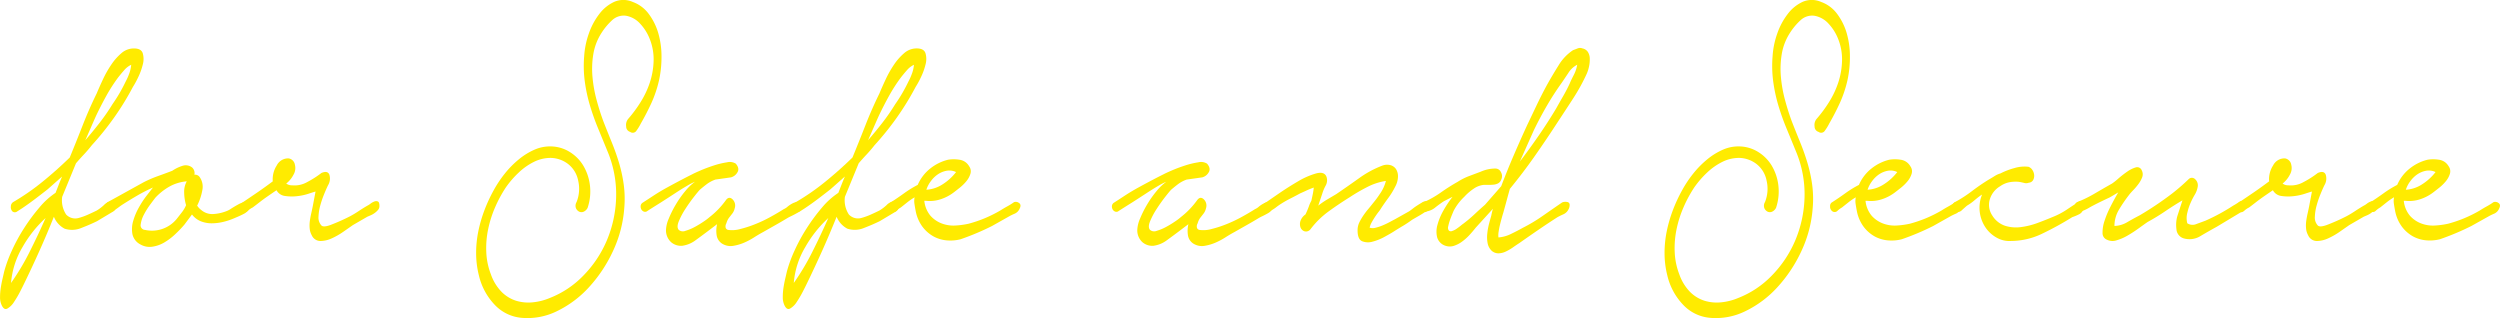 <svg xmlns="http://www.w3.org/2000/svg" width="409.671" height="52.13" viewBox="0 0 409.671 52.13">
  <g id="グループ_1153" data-name="グループ 1153" transform="translate(-80.295 16.256)">
    <path id="パス_3711" data-name="パス 3711" d="M82.445,25.852a37.723,37.723,0,0,0,4.81-3.329q2.319-1.881,4.469-3.98,1.075-2.606,2.122-5.283t2.291-5.211Q96.59,6.963,97.184,5.7a17.343,17.343,0,0,1,1.358-2.388,9.171,9.171,0,0,1,1.669-1.881,3.082,3.082,0,0,1,2.037-.76q1.188,0,1.443.8a3.393,3.393,0,0,1,0,1.845,10.476,10.476,0,0,1-.764,2.1,13.736,13.736,0,0,1-.849,1.556,44.961,44.961,0,0,1-3.112,5.066,46.6,46.6,0,0,1-3.621,4.487q-.624.8-1.3,1.519t-1.3,1.448l-2.263,5.5a4.252,4.252,0,0,0,.651,2.895,2.051,2.051,0,0,0,2.008.579,10.849,10.849,0,0,0,1.528-.542q.734-.326,1.471-.688a7.027,7.027,0,0,0,1.188-.9,1.953,1.953,0,0,1,1.245-.616q.508,0,.651.688a.818.818,0,0,1-.368.977l-2.659,1.592q-1.188.58-2.6,1.122a3.921,3.921,0,0,1-2.716.108,3.814,3.814,0,0,1-1.754-1.954q-1.133,2.823-2.348,5.536t-2.518,5.392q-.17.361-.651,1.3a16.931,16.931,0,0,1-1.019,1.737,3.158,3.158,0,0,1-1.1,1.085q-.565.289-.962-.651a3.023,3.023,0,0,1-.226-1.23,10.053,10.053,0,0,1,.113-1.483q.114-.76.283-1.484t.283-1.23a21.726,21.726,0,0,1,1.245-3.4,28.639,28.639,0,0,1,2.008-3.691,30.551,30.551,0,0,1,2.49-3.365A12.347,12.347,0,0,1,89.4,24.332q.282-.723.538-1.376t.537-1.3l-2.376,2.1q-1.019.8-2.065,1.592t-2.122,1.519l-.792.507a.612.612,0,0,1-.792,0,1.006,1.006,0,0,1-.255-.8A.857.857,0,0,1,82.445,25.852ZM82.106,39.1a39.772,39.772,0,0,0,3.027-5.066q1.385-2.752,2.631-5.573A19.583,19.583,0,0,0,84,33.2,13.6,13.6,0,0,0,82.106,39.1ZM98.74,9.786a25.743,25.743,0,0,0,2.15-3.691,9.336,9.336,0,0,0,.565-1.267,5.48,5.48,0,0,0,.34-1.483,3.542,3.542,0,0,0-1.16.9q-.538.615-.99,1.194a26.859,26.859,0,0,0-1.952,3.04q-.878,1.593-1.669,3.257-.454,1.014-.877,1.99t-.877,1.99q1.188-1.374,2.319-2.823A32.826,32.826,0,0,0,98.74,9.786Z" transform="translate(0 -8.989)" fill="#ffeb00"/>
    <path id="パス_3712" data-name="パス 3712" d="M123.376,44.3a19.751,19.751,0,0,1,2.348-1.013q1.217-.434,2.348-.868a6.24,6.24,0,0,1,1.641-.8,1.682,1.682,0,0,1,1.64.29,1.242,1.242,0,0,1,.34,1.158.921.921,0,0,1,.792.29,2.727,2.727,0,0,1,.509,2.243,9.024,9.024,0,0,1-.848,2.533,2.931,2.931,0,0,0,.679.724,2.778,2.778,0,0,0,1.98.651,7.063,7.063,0,0,0,2.037-.434,3.375,3.375,0,0,0,.849-.434c.376-.241.764-.471,1.159-.688a4.108,4.108,0,0,1,1.1-.434.525.525,0,0,1,.679.325.986.986,0,0,1-.057.977,2.141,2.141,0,0,1-.764.652q-.481.254-.99.47l-.679.29a10.679,10.679,0,0,1-1.782.579,8.12,8.12,0,0,1-1.839.217,4.855,4.855,0,0,1-1.754-.326A3.4,3.4,0,0,1,131.3,49.58l-1.245,1.665a19.752,19.752,0,0,1-1.528,1.592,9.784,9.784,0,0,1-1.782,1.339,5.367,5.367,0,0,1-1.952.687,2.986,2.986,0,0,1-1.924-.362,2.486,2.486,0,0,1-1.33-1.7,4.671,4.671,0,0,1,.141-2.207,10.343,10.343,0,0,1,.962-2.244,15.5,15.5,0,0,1,1.188-1.809l1.075-1.375a26.627,26.627,0,0,0-2.546,1.3q-1.245.724-2.49,1.52-.226.146-.565.4c-.226.17-.453.326-.679.471a3.145,3.145,0,0,1-.651.325.488.488,0,0,1-.537-.108.811.811,0,0,1-.339-.8.925.925,0,0,1,.4-.724ZM125.3,46.83q-.226.29-.82,1.086a12.229,12.229,0,0,0-1.046,1.664,4.677,4.677,0,0,0-.538,1.629.749.749,0,0,0,.707.9,5.238,5.238,0,0,0,5.2-1.809l.849-1.085a5.316,5.316,0,0,0,.679-1.158,7.689,7.689,0,0,1-.311-2.026,3.549,3.549,0,0,1,.424-1.882,7.02,7.02,0,0,0-2.857.868A9.723,9.723,0,0,0,125.3,46.83Z" transform="translate(-19.544 -30.691)" fill="#ffeb00"/>
    <path id="パス_3713" data-name="パス 3713" d="M164.872,46.264q1.188-.8,2.348-1.592t2.518-1.809a4.179,4.179,0,0,1,.651-2.605,2.088,2.088,0,0,1,1.952-1.158,1.245,1.245,0,0,1,1.018,1.013,2.157,2.157,0,0,1-.226,1.664,4.426,4.426,0,0,1-1.188,1.448,1.582,1.582,0,0,0,.962.289,4.186,4.186,0,0,0,2.489-.543,15.453,15.453,0,0,0,2.32-1.483q1.018-.434,1.3.289a2.121,2.121,0,0,1-.226,1.737q-.283.58-.651,1.484a15.988,15.988,0,0,0-.623,1.845,7.933,7.933,0,0,0-.283,1.809,1.883,1.883,0,0,0,.424,1.375q.283.435,1.5,0a31.669,31.669,0,0,0,3.253-1.447q.679-.361,1.386-.832t1.443-.9a2.8,2.8,0,0,0,.509-.326,2.47,2.47,0,0,1,.651-.361.759.759,0,0,1,.565,0q.255.108.255.759a.956.956,0,0,1-.255.652,3.126,3.126,0,0,1-.565.506,3.583,3.583,0,0,1-.651.362l-.509.217-2.376,1.375-1.556,1.086a11.8,11.8,0,0,1-1.9,1.085,4.522,4.522,0,0,1-1.867.434,1.559,1.559,0,0,1-1.414-.941,2.769,2.769,0,0,1-.34-1.121,5.35,5.35,0,0,1,.029-1.23q.085-.614.226-1.231t.255-1.194l.453-2.388q-.283.073-1.16.362a9.074,9.074,0,0,1-1.9.4,7.452,7.452,0,0,1-1.952-.036,1.833,1.833,0,0,1-1.386-.941q-.962.652-1.584,1.086t-1.272.941q-.652.507-1.047.8a3.205,3.205,0,0,0-.792.543q-.454.4-.792.109a.99.99,0,0,1-.339-.8A.794.794,0,0,1,164.872,46.264Z" transform="translate(-44.745 -29.401)" fill="#ffeb00"/>
    <path id="パス_3714" data-name="パス 3714" d="M271.668,3.185a21.211,21.211,0,0,0,1.98-2.678,14.664,14.664,0,0,0,1.528-3.22A12.4,12.4,0,0,0,275.8-6.26a8.994,8.994,0,0,0-.623-3.582,7.828,7.828,0,0,0-1.584-2.533,4.063,4.063,0,0,0-2.32-1.3,2.777,2.777,0,0,0-2.263.724,10.343,10.343,0,0,0-1.754,2.1,9.12,9.12,0,0,0-1.33,3.437,14.708,14.708,0,0,0-.142,3.763,21.894,21.894,0,0,0,.679,3.8q.509,1.883,1.132,3.546.679,1.736,1.358,3.4t1.188,3.366A23.54,23.54,0,0,1,270.905,14a17.6,17.6,0,0,1,.085,3.872,20.06,20.06,0,0,1-1.867,7.056,23.088,23.088,0,0,1-3.932,5.9,17.243,17.243,0,0,1-5.234,3.908,10.891,10.891,0,0,1-5.828,1.085,6.851,6.851,0,0,1-4.3-2.062,10.375,10.375,0,0,1-2.66-4.885,15,15,0,0,1-.452-3.655,17.741,17.741,0,0,1,.368-3.618,22.545,22.545,0,0,1,1.018-3.474,24.789,24.789,0,0,1,1.5-3.22,18.742,18.742,0,0,1,1.839-2.75,15.477,15.477,0,0,1,2.292-2.316,10.891,10.891,0,0,1,2.6-1.592,6.335,6.335,0,0,1,2.829-.507,6,6,0,0,1,2.885.9,6.645,6.645,0,0,1,2.207,2.207,8.155,8.155,0,0,1,1.1,3.184,8.431,8.431,0,0,1-.368,3.763,1.341,1.341,0,0,1-.679.651.862.862,0,0,1-.736-.036,1.127,1.127,0,0,1-.509-.579,1.167,1.167,0,0,1,.113-.977,5.85,5.85,0,0,0,.255-3.546,4.525,4.525,0,0,0-1.725-2.75,4.829,4.829,0,0,0-2.773-.941,6.166,6.166,0,0,0-2.744.652,10.218,10.218,0,0,0-2.518,1.773,15.463,15.463,0,0,0-2.093,2.424,20.987,20.987,0,0,0-1.725,3.184,18.3,18.3,0,0,0-1.16,3.618,15.13,15.13,0,0,0-.311,3.8,11.348,11.348,0,0,0,.764,3.655,7.718,7.718,0,0,0,1.754,2.859,5.827,5.827,0,0,0,2.376,1.447,6.945,6.945,0,0,0,2.745.253,9.556,9.556,0,0,0,2.8-.723,15.43,15.43,0,0,0,5.432-3.618,18.589,18.589,0,0,0,3.847-5.718,19.448,19.448,0,0,0,1.556-7.092,18.2,18.2,0,0,0-1.443-7.671q-.736-1.808-1.5-3.654a39,39,0,0,1-1.33-3.727,25.944,25.944,0,0,1-.849-3.908,19.328,19.328,0,0,1-.113-4.2,13.6,13.6,0,0,1,.764-3.727,11.234,11.234,0,0,1,1.725-3.22,6.46,6.46,0,0,1,2.461-1.99,3.782,3.782,0,0,1,3.027.036,5.639,5.639,0,0,1,2.631,1.99,9.874,9.874,0,0,1,1.556,3.184,13.718,13.718,0,0,1,.509,3.8,17.959,17.959,0,0,1-.4,3.835A19.533,19.533,0,0,1,275.459.58q-.793,1.737-1.754,3.4A7.6,7.6,0,0,1,273,5.139a.713.713,0,0,1-1.046.217.914.914,0,0,1-.651-.9A1.553,1.553,0,0,1,271.668,3.185Z" transform="translate(-88.399)" fill="#ffeb00"/>
    <path id="パス_3715" data-name="パス 3715" d="M304.585,47.032q.679-.435,1.726-1.122t2.235-1.339q1.189-.651,2.292-1.23t1.839-.941q.395-.217,1.414-.652t2.15-.8a13.47,13.47,0,0,1,2.122-.507,1.868,1.868,0,0,1,1.443.217q.679.8.255,1.447a1.714,1.714,0,0,1-1.047.8l-2.546.361a5.294,5.294,0,0,0-1.33.688q-.539.4-1.217.977-.283.29-.99,1.194t-1.386,1.954a12.112,12.112,0,0,0-1.075,2.026q-.4.977,0,1.411a1.04,1.04,0,0,0,1.1.145,7.553,7.553,0,0,0,1.556-.651,16.492,16.492,0,0,0,1.471-.9,8.567,8.567,0,0,0,.906-.687,13.405,13.405,0,0,0,2.659-2.75q.508-.723,1.1-.181a1.417,1.417,0,0,1,.368,1.483,2.153,2.153,0,0,1-.4.868l-.538.688a2.705,2.705,0,0,0-.424.9.989.989,0,0,0-.113.76.557.557,0,0,0,.4.325,4.844,4.844,0,0,0,1.98-.145,18.286,18.286,0,0,0,2.461-.8,21.728,21.728,0,0,0,2.518-1.194q1.245-.686,2.151-1.266a2.165,2.165,0,0,0,.622-.4,4.567,4.567,0,0,1,.82-.543,1.8,1.8,0,0,1,.82-.217.587.587,0,0,1,.566.435.716.716,0,0,1-.028.8,2.091,2.091,0,0,1-.707.615c-.3.17-.6.326-.905.471a6.73,6.73,0,0,0-.679.362q-.963.579-1.924,1.121t-1.98,1.122q-.679.363-1.471.868a11.212,11.212,0,0,1-1.641.869,7.547,7.547,0,0,1-1.726.506,2.605,2.605,0,0,1-1.613-.217,1.989,1.989,0,0,1-1.131-1.411,4.735,4.735,0,0,1,.056-1.918l-1.527,1.158q-.963.724-2.008,1.484a4.714,4.714,0,0,1-2.178.9,2.48,2.48,0,0,1-1.811-.579,2.617,2.617,0,0,1-.849-2.027,5.184,5.184,0,0,1,.453-1.845,17.046,17.046,0,0,1,1.159-2.316,16.656,16.656,0,0,1,1.556-2.207,8.381,8.381,0,0,1,1.584-1.52,9.747,9.747,0,0,0-1.272.651q-.878.508-1.981,1.231T307.556,47q-1.217.76-2.235,1.412a.559.559,0,0,1-.566.108.8.8,0,0,1-.424-.362,1,1,0,0,1-.113-.579A.713.713,0,0,1,304.585,47.032Z" transform="translate(-118.94 -30.097)" fill="#ffeb00"/>
    <path id="パス_3716" data-name="パス 3716" d="M356.033,25.852a37.726,37.726,0,0,0,4.81-3.329q2.319-1.881,4.469-3.98,1.075-2.606,2.122-5.283t2.292-5.211q.451-1.086,1.046-2.352a17.345,17.345,0,0,1,1.358-2.388A9.171,9.171,0,0,1,373.8,1.427a3.083,3.083,0,0,1,2.037-.76q1.188,0,1.443.8a3.392,3.392,0,0,1,0,1.845,10.418,10.418,0,0,1-.764,2.1,13.737,13.737,0,0,1-.849,1.556,45.035,45.035,0,0,1-3.112,5.066,46.523,46.523,0,0,1-3.621,4.487q-.623.8-1.3,1.519t-1.3,1.448l-2.264,5.5a4.252,4.252,0,0,0,.651,2.895,2.051,2.051,0,0,0,2.008.579,10.851,10.851,0,0,0,1.528-.542q.734-.326,1.471-.688a7.045,7.045,0,0,0,1.188-.9,1.955,1.955,0,0,1,1.245-.616q.509,0,.651.688a.819.819,0,0,1-.368.977l-2.66,1.592q-1.188.58-2.6,1.122a3.921,3.921,0,0,1-2.716.108,3.818,3.818,0,0,1-1.754-1.954q-1.132,2.823-2.348,5.536t-2.518,5.392q-.169.361-.651,1.3a16.934,16.934,0,0,1-1.018,1.737,3.155,3.155,0,0,1-1.1,1.085q-.565.289-.962-.651a3.024,3.024,0,0,1-.226-1.23A10.111,10.111,0,0,1,354,39.928q.114-.76.283-1.484t.283-1.23a21.774,21.774,0,0,1,1.245-3.4,28.587,28.587,0,0,1,2.009-3.691,30.488,30.488,0,0,1,2.489-3.365,12.368,12.368,0,0,1,2.687-2.424l.538-1.376q.254-.651.537-1.3l-2.376,2.1q-1.018.8-2.065,1.592T357.5,26.865c-.226.145-.49.315-.792.507a.611.611,0,0,1-.792,0,1,1,0,0,1-.255-.8A.856.856,0,0,1,356.033,25.852ZM355.694,39.1a39.723,39.723,0,0,0,3.027-5.066q1.386-2.752,2.631-5.573a19.583,19.583,0,0,0-3.762,4.74A13.6,13.6,0,0,0,355.694,39.1Zm16.635-29.31a25.777,25.777,0,0,0,2.15-3.691,9.337,9.337,0,0,0,.566-1.267,5.48,5.48,0,0,0,.339-1.483,3.535,3.535,0,0,0-1.159.9q-.539.615-.991,1.194a26.86,26.86,0,0,0-1.952,3.04q-.878,1.593-1.669,3.257-.454,1.014-.878,1.99t-.877,1.99q1.188-1.374,2.32-2.823A33,33,0,0,0,372.328,9.786Z" transform="translate(-145.323 -8.989)" fill="#ffeb00"/>
    <path id="パス_3717" data-name="パス 3717" d="M391.357,46.433q1.019-.651,2.122-1.447a17.321,17.321,0,0,1,2.235-1.375,6.876,6.876,0,0,1,2.093-2.714,7.562,7.562,0,0,1,2.886-1.411,5.871,5.871,0,0,1,1.839,0,2.155,2.155,0,0,1,1.613,1.085,1.378,1.378,0,0,1,.2,1.231,3.547,3.547,0,0,1-.679,1.23,7.155,7.155,0,0,1-1.075,1.049q-.594.472-.877.687a7.254,7.254,0,0,1-2.235,1.195,5.694,5.694,0,0,1-2.461.253h-.226a4.5,4.5,0,0,0,1.018,2.46,4.7,4.7,0,0,0,1.868,1.267,5.385,5.385,0,0,0,2.234.325,13.375,13.375,0,0,0,2.122-.289,20.819,20.819,0,0,0,2.659-.9,21.587,21.587,0,0,0,2.546-1.267q.565-.361,1.16-.687a11.022,11.022,0,0,0,1.1-.688.874.874,0,0,1,.82.145q.425.29.085.941a1.563,1.563,0,0,1-.792.8c-.339.145-.642.29-.9.435l-2.829,1.592a41.434,41.434,0,0,1-5.149,2.171,6.7,6.7,0,0,1-2.292.181,5.482,5.482,0,0,1-2.15-.651,5.811,5.811,0,0,1-1.782-1.556,6.294,6.294,0,0,1-1.132-2.605c-.076-.386-.142-.771-.2-1.158a2.957,2.957,0,0,1,.028-1.085,10.363,10.363,0,0,0-1.216.832l-1.047.832a4.028,4.028,0,0,0-.735.543.634.634,0,0,1-.905.037.918.918,0,0,1-.311-.8A.676.676,0,0,1,391.357,46.433Zm5.771-2.026a5.447,5.447,0,0,0,2.631-.869,8.615,8.615,0,0,0,2.235-2.026,2.544,2.544,0,0,0-1.556-.217,3.8,3.8,0,0,0-1.414.579A4.67,4.67,0,0,0,397.864,43,4.778,4.778,0,0,0,397.128,44.407Z" transform="translate(-165.032 -29.57)" fill="#ffeb00"/>
    <path id="パス_3718" data-name="パス 3718" d="M469.315,47.032q.679-.435,1.726-1.122t2.235-1.339q1.188-.651,2.291-1.23t1.839-.941q.4-.217,1.414-.652t2.15-.8a13.464,13.464,0,0,1,2.121-.507,1.868,1.868,0,0,1,1.443.217q.679.8.255,1.447a1.713,1.713,0,0,1-1.046.8l-2.547.361a5.3,5.3,0,0,0-1.33.688q-.539.4-1.217.977-.283.29-.99,1.194t-1.386,1.954a12.148,12.148,0,0,0-1.075,2.026q-.4.977,0,1.411a1.041,1.041,0,0,0,1.1.145,7.564,7.564,0,0,0,1.556-.651,16.493,16.493,0,0,0,1.471-.9,8.6,8.6,0,0,0,.905-.687,13.4,13.4,0,0,0,2.659-2.75q.509-.723,1.1-.181a1.419,1.419,0,0,1,.368,1.483,2.153,2.153,0,0,1-.4.868l-.537.688a2.7,2.7,0,0,0-.425.9.988.988,0,0,0-.113.76.557.557,0,0,0,.4.325,4.844,4.844,0,0,0,1.98-.145,18.291,18.291,0,0,0,2.461-.8,21.8,21.8,0,0,0,2.518-1.194q1.244-.686,2.151-1.266a2.171,2.171,0,0,0,.622-.4,4.538,4.538,0,0,1,.82-.543,1.8,1.8,0,0,1,.82-.217.587.587,0,0,1,.566.435.717.717,0,0,1-.029.8,2.083,2.083,0,0,1-.707.615c-.3.17-.6.326-.9.471a6.751,6.751,0,0,0-.679.362q-.963.579-1.924,1.121t-1.98,1.122q-.679.363-1.471.868a11.207,11.207,0,0,1-1.641.869,7.552,7.552,0,0,1-1.726.506,2.605,2.605,0,0,1-1.613-.217,1.99,1.99,0,0,1-1.132-1.411,4.728,4.728,0,0,1,.057-1.918l-1.527,1.158q-.963.724-2.008,1.484a4.718,4.718,0,0,1-2.179.9,2.479,2.479,0,0,1-1.811-.579,2.618,2.618,0,0,1-.849-2.027,5.194,5.194,0,0,1,.453-1.845,17.112,17.112,0,0,1,1.16-2.316,16.659,16.659,0,0,1,1.556-2.207,8.367,8.367,0,0,1,1.584-1.52,9.717,9.717,0,0,0-1.273.651q-.878.508-1.981,1.231T472.286,47q-1.217.76-2.234,1.412a.559.559,0,0,1-.566.108.794.794,0,0,1-.425-.362,1,1,0,0,1-.113-.579A.714.714,0,0,1,469.315,47.032Z" transform="translate(-206.44 -30.097)" fill="#ffeb00"/>
    <path id="パス_3719" data-name="パス 3719" d="M522.232,47.519q.622-.435,2.15-1.484t3.14-1.99a12.336,12.336,0,0,1,2.97-1.3q1.358-.361,1.7.579a1.769,1.769,0,0,1-.142,1.411A6.745,6.745,0,0,0,531.511,46l-.679,2.026a13.3,13.3,0,0,1,1.471-1.013l1.471-.869q1.81-1.229,3.735-2.605a16.449,16.449,0,0,1,3.9-2.1,2.2,2.2,0,0,1,1.3-.036,1.6,1.6,0,0,1,.877.651,2.2,2.2,0,0,1,.311,1.23,3.552,3.552,0,0,1-.452,1.628,12.057,12.057,0,0,1-1.1,1.809q-.594.8-1.217,1.737a4.172,4.172,0,0,1-.4.579q-.284.363-.594.832t-.566.941a2.681,2.681,0,0,0-.311.832,1.694,1.694,0,0,0,.99,0,7.482,7.482,0,0,0,1.189-.4q.594-.252,1.132-.542t.82-.435l2.32-1.3q.225-.144.594-.434t.764-.543c.263-.168.518-.326.764-.47a1.273,1.273,0,0,1,.594-.218q.508,0,.509.652a1.226,1.226,0,0,1-.452,1.013q-.51.363-1.075.687t-1.188.688q-.793.58-1.527,1.013t-1.528.941q-.453.29-1.443.832a8.553,8.553,0,0,1-1.981.8,2.591,2.591,0,0,1-1.725-.073q-.736-.326-.736-1.773a2.929,2.929,0,0,1,.283-1.3,9.11,9.11,0,0,1,.651-1.122,12.672,12.672,0,0,1,.792-1.049q.425-.506.764-.941a15.145,15.145,0,0,0,1.132-1.52,6.4,6.4,0,0,0,1.018-2.171,9.781,9.781,0,0,0-3.083,1.013,28.653,28.653,0,0,0-2.857,1.664q-1.641,1.014-3.395,2.28a14.148,14.148,0,0,0-3.055,3,1,1,0,0,1-.594.325.875.875,0,0,1-.594-.144,1.076,1.076,0,0,1-.424-.543,1.7,1.7,0,0,1-.029-.941,2.133,2.133,0,0,1,.849-1.158q.282-.578.565-1.338a4.779,4.779,0,0,1,.4-.9q.113-.506.226-1.049a10.627,10.627,0,0,0,.17-1.122q-.624.217-1.245.507c-.416.193-.735.338-.962.434q-.793.434-1.584.832a17.921,17.921,0,0,0-1.585.9q-.453.29-.82.579a4.375,4.375,0,0,1-.82.507.725.725,0,0,1-.651.109,1.02,1.02,0,0,1-.481-.326.744.744,0,0,1-.141-.543A.7.7,0,0,1,522.232,47.519Z" transform="translate(-234.518 -30.584)" fill="#ffeb00"/>
    <path id="パス_3720" data-name="パス 3720" d="M577.515,25.77a16.139,16.139,0,0,0,2.8-1.592,31.881,31.881,0,0,1,2.744-1.737,10.05,10.05,0,0,1,1.867-.941l1.924-.723a5.9,5.9,0,0,1,2.433-.507.986.986,0,0,1,.849.579,1.29,1.29,0,0,1,.056,1.23,1.122,1.122,0,0,1-.509.616,1.96,1.96,0,0,1-.764.217c-.283.025-.566.036-.849.036H587.3a3.509,3.509,0,0,0-1.612.615,8.513,8.513,0,0,0-1.557,1.339,8.717,8.717,0,0,0-1.754,2.316c-.038.1-.123.3-.255.615s-.255.64-.368.977a7.517,7.517,0,0,0-.255.94.79.79,0,0,0,.085.652.46.46,0,0,0,.537.108,2.587,2.587,0,0,0,.736-.362q.366-.252.679-.506t.424-.326a21.621,21.621,0,0,0,1.811-1.52q.849-.8,1.754-1.592l2.659-3.04q.962-2.532,2.037-5.03t2.207-4.958l1.584-3.329q.792-1.664,1.7-3.329.848-1.52,1.867-3.148a7.793,7.793,0,0,1,2.376-2.5q.4-.144.764-.289a1.042,1.042,0,0,1,.764,0,1.4,1.4,0,0,1,.9.579,2.068,2.068,0,0,1,.312,1.05,5.294,5.294,0,0,1-.113,1.3,5.852,5.852,0,0,1-.368,1.194,31.54,31.54,0,0,1-2.178,3.981q-1.218,1.883-2.461,3.763-1.925,2.969-3.876,5.754T591.6,23.6q-.283,1.014-.537,1.954t-.538,1.954q-.114.363-.255.868t-.283,1.086q-.143.579-.226,1.158a3.234,3.234,0,0,0-.028.94,5.616,5.616,0,0,0,2.065-.579q1.046-.5,1.952-1.013a26.174,26.174,0,0,0,3.2-1.917q1.613-1.122,3.084-2.135a.892.892,0,0,1,.481-.181,1.47,1.47,0,0,1,.566.036.428.428,0,0,1,.311.362,1.429,1.429,0,0,1-.169.8,1.7,1.7,0,0,1-.849.832q-.567.255-.962.471-1.584,1.014-3.168,2.1T593.132,32.5q-.454.288-1.019.687a7.781,7.781,0,0,1-1.188.688,2.887,2.887,0,0,1-1.217.289,1.666,1.666,0,0,1-1.1-.434,2.323,2.323,0,0,1-.651-1.23,5.291,5.291,0,0,1-.057-1.556,10.563,10.563,0,0,1,.283-1.592q.2-.759.368-1.339.056-.288.113-.542c.037-.169.093-.373.169-.615L586,29.967q-.453.58-1.018,1.194a8.109,8.109,0,0,1-1.217,1.086,4.742,4.742,0,0,1-1.33.687,2.175,2.175,0,0,1-1.358,0,2.063,2.063,0,0,1-1.386-1.375,3.982,3.982,0,0,1,.057-2.1,10.02,10.02,0,0,1,.99-2.352,18.153,18.153,0,0,1,1.471-2.207l-1.414.723q-.566.364-1.358.977a2.99,2.99,0,0,1-1.415.688.455.455,0,0,1-.565.036.914.914,0,0,1-.311-.47,1.345,1.345,0,0,1-.028-.615A.611.611,0,0,1,577.515,25.77Zm16.069-7.092q1.47-1.954,2.886-4.016t2.716-4.234q.565-1.013,1.131-1.99t1.075-2.063q.17-.435.651-1.375a5.625,5.625,0,0,0,.594-1.737,3.71,3.71,0,0,0-1.471,1.375q-.679,1.014-1.075,1.592-1.3,1.81-2.433,3.763t-2.15,4.053l-2.263,5.066Z" transform="translate(-263.888 -8.907)" fill="#ffeb00"/>
    <path id="パス_3721" data-name="パス 3721" d="M687.057,3.185a21.25,21.25,0,0,0,1.98-2.678,14.666,14.666,0,0,0,1.528-3.22,12.423,12.423,0,0,0,.623-3.546,9,9,0,0,0-.623-3.582,7.827,7.827,0,0,0-1.584-2.533,4.065,4.065,0,0,0-2.32-1.3,2.778,2.778,0,0,0-2.263.724,10.343,10.343,0,0,0-1.754,2.1,9.128,9.128,0,0,0-1.33,3.437,14.708,14.708,0,0,0-.142,3.763,21.9,21.9,0,0,0,.679,3.8q.508,1.883,1.131,3.546.679,1.736,1.358,3.4t1.188,3.366A23.547,23.547,0,0,1,686.293,14a17.564,17.564,0,0,1,.085,3.872,20.049,20.049,0,0,1-1.867,7.056,23.065,23.065,0,0,1-3.932,5.9,17.242,17.242,0,0,1-5.234,3.908,10.89,10.89,0,0,1-5.828,1.085,6.851,6.851,0,0,1-4.3-2.062,10.375,10.375,0,0,1-2.66-4.885,15,15,0,0,1-.452-3.655,17.711,17.711,0,0,1,.368-3.618,22.441,22.441,0,0,1,1.018-3.474,24.735,24.735,0,0,1,1.5-3.22,18.711,18.711,0,0,1,1.839-2.75,15.453,15.453,0,0,1,2.291-2.316,10.889,10.889,0,0,1,2.6-1.592,6.335,6.335,0,0,1,2.829-.507,6,6,0,0,1,2.886.9,6.649,6.649,0,0,1,2.207,2.207,8.153,8.153,0,0,1,1.1,3.184,8.431,8.431,0,0,1-.368,3.763,1.34,1.34,0,0,1-.679.651.863.863,0,0,1-.736-.036,1.129,1.129,0,0,1-.509-.579,1.166,1.166,0,0,1,.113-.977,5.857,5.857,0,0,0,.255-3.546,4.526,4.526,0,0,0-1.726-2.75,4.828,4.828,0,0,0-2.773-.941,6.166,6.166,0,0,0-2.744.652,10.227,10.227,0,0,0-2.518,1.773,15.49,15.49,0,0,0-2.093,2.424,21.019,21.019,0,0,0-1.725,3.184,18.33,18.33,0,0,0-1.16,3.618,15.153,15.153,0,0,0-.311,3.8,11.349,11.349,0,0,0,.764,3.655,7.718,7.718,0,0,0,1.754,2.859,5.827,5.827,0,0,0,2.376,1.447,6.945,6.945,0,0,0,2.745.253,9.562,9.562,0,0,0,2.8-.723,15.433,15.433,0,0,0,5.432-3.618,18.6,18.6,0,0,0,3.847-5.718,19.458,19.458,0,0,0,1.556-7.092,18.2,18.2,0,0,0-1.443-7.671q-.736-1.808-1.5-3.654a38.9,38.9,0,0,1-1.33-3.727,25.892,25.892,0,0,1-.849-3.908,19.359,19.359,0,0,1-.113-4.2,13.6,13.6,0,0,1,.764-3.727,11.245,11.245,0,0,1,1.725-3.22,6.46,6.46,0,0,1,2.461-1.99,3.782,3.782,0,0,1,3.027.036,5.64,5.64,0,0,1,2.631,1.99,9.875,9.875,0,0,1,1.556,3.184,13.721,13.721,0,0,1,.509,3.8,17.925,17.925,0,0,1-.4,3.835A19.5,19.5,0,0,1,690.848.58q-.793,1.737-1.754,3.4a7.591,7.591,0,0,1-.707,1.158.713.713,0,0,1-1.047.217.914.914,0,0,1-.651-.9A1.553,1.553,0,0,1,687.057,3.185Z" transform="translate(-309.042)" fill="#ffeb00"/>
    <path id="パス_3722" data-name="パス 3722" d="M720.339,46.433q1.018-.651,2.121-1.447a17.326,17.326,0,0,1,2.235-1.375,6.872,6.872,0,0,1,2.093-2.714,7.556,7.556,0,0,1,2.886-1.411,5.872,5.872,0,0,1,1.839,0,2.154,2.154,0,0,1,1.613,1.085,1.377,1.377,0,0,1,.2,1.231,3.546,3.546,0,0,1-.679,1.23,7.176,7.176,0,0,1-1.075,1.049q-.594.472-.877.687a7.251,7.251,0,0,1-2.235,1.195,5.692,5.692,0,0,1-2.461.253h-.226a4.492,4.492,0,0,0,1.018,2.46,4.7,4.7,0,0,0,1.867,1.267,5.386,5.386,0,0,0,2.235.325,13.367,13.367,0,0,0,2.121-.289,20.827,20.827,0,0,0,2.66-.9,21.663,21.663,0,0,0,2.546-1.267q.564-.361,1.159-.687a11.036,11.036,0,0,0,1.1-.688.875.875,0,0,1,.82.145q.424.29.084.941a1.564,1.564,0,0,1-.792.8q-.509.217-.905.435l-2.829,1.592a41.394,41.394,0,0,1-5.149,2.171,6.7,6.7,0,0,1-2.292.181,5.484,5.484,0,0,1-2.15-.651,5.816,5.816,0,0,1-1.783-1.556,6.3,6.3,0,0,1-1.132-2.605c-.076-.386-.142-.771-.2-1.158a2.957,2.957,0,0,1,.029-1.085,10.376,10.376,0,0,0-1.217.832l-1.047.832a4.025,4.025,0,0,0-.736.543.634.634,0,0,1-.9.037.916.916,0,0,1-.311-.8A.675.675,0,0,1,720.339,46.433Zm5.771-2.026a5.45,5.45,0,0,0,2.631-.869,8.62,8.62,0,0,0,2.234-2.026,2.543,2.543,0,0,0-1.556-.217,3.8,3.8,0,0,0-1.415.579A4.668,4.668,0,0,0,726.846,43,4.778,4.778,0,0,0,726.11,44.407Z" transform="translate(-339.778 -29.57)" fill="#ffeb00"/>
    <path id="パス_3723" data-name="パス 3723" d="M763.169,47.78a21.373,21.373,0,0,0,2.8-1.809,33.221,33.221,0,0,1,2.745-1.882q.509-.288.962-.579a3.677,3.677,0,0,1,.962-.434,11.509,11.509,0,0,1,2.263-.868,5.723,5.723,0,0,1,2.32-.217,1.3,1.3,0,0,1,.65.542,1.739,1.739,0,0,1,.283.833,1.433,1.433,0,0,1-.17.8.886.886,0,0,1-.707.434,1.163,1.163,0,0,1-.764.036q-.425-.108-.877-.181a5.639,5.639,0,0,0-1.557.072,3.956,3.956,0,0,0-1.5.652,3.739,3.739,0,0,0-1.641,1.99,3.113,3.113,0,0,0,.34,2.786,3.927,3.927,0,0,0,2.093,1.7,5.985,5.985,0,0,0,2.631.217,12.39,12.39,0,0,0,2.744-.688q1.358-.506,2.376-.94A12.08,12.08,0,0,0,781.5,49.01q1.074-.722,1.867-1.23.394-.361.763.109a.925.925,0,0,1,.085,1.049,1.37,1.37,0,0,1-.764.868,7.942,7.942,0,0,1-1.046.435,51.427,51.427,0,0,1-4.866,2.677,11.835,11.835,0,0,1-5.206,1.23,4.164,4.164,0,0,1-2.263-.506,5.337,5.337,0,0,1-1.811-1.592,5.8,5.8,0,0,1-.678-5.428V46.55q-.624.434-1.217.941a8.348,8.348,0,0,1-1.217.868q-.339.29-.82.724a.936.936,0,0,1-.934.289c-.339,0-.537-.228-.594-.687S762.867,47.925,763.169,47.78Z" transform="translate(-362.522 -30.917)" fill="#ffeb00"/>
    <path id="パス_3724" data-name="パス 3724" d="M805.856,47.905a20.489,20.489,0,0,0,2.886-1.411q1.413-.831,2.829-1.628a10.453,10.453,0,0,0,1.046-.833,16.361,16.361,0,0,1,1.443-1.121,4.744,4.744,0,0,1,1.386-.688.791.791,0,0,1,.991.47,1.389,1.389,0,0,1,.084,1.122,4.469,4.469,0,0,1-.594,1.085,9.818,9.818,0,0,1-.849,1.013q-.454.472-.679.76a24.69,24.69,0,0,0-1.641,2.388,5.205,5.205,0,0,0-.792,2.75,4.33,4.33,0,0,0,2.15-.651q1.132-.652,1.98-1.086a53.436,53.436,0,0,0,5.375-3.618,33.307,33.307,0,0,0,2.66-2.316.739.739,0,0,1,1.046,0,1.335,1.335,0,0,1,.424,1.3,3.693,3.693,0,0,1-.481,1.266,11.069,11.069,0,0,0-.651,1.267,8.418,8.418,0,0,0-.537,1.592,3.476,3.476,0,0,0-.029,1.809,1.6,1.6,0,0,0,1.528.108q.9-.326,1.471-.542a31.911,31.911,0,0,0,4.527-2.461q.4-.217.99-.615t.878.325q.282.652-.085.977a4.215,4.215,0,0,1-.764.543l-3.734,2.244q-1.188.651-2.6,1.483a3.406,3.406,0,0,1-2.829.4,1.671,1.671,0,0,1-1.159-1.484,5.337,5.337,0,0,1,.141-2.135l.849-2.605q-1.472.868-2.857,1.809T817.4,51.162q-.623.434-1.471,1.049a21.092,21.092,0,0,1-1.782,1.158,7.922,7.922,0,0,1-1.839.8,2.08,2.08,0,0,1-1.584-.109,1.149,1.149,0,0,1-.707-1.121,5.859,5.859,0,0,1,.311-1.918,15.254,15.254,0,0,1,.962-2.316q.622-1.23,1.3-2.388l-1.358.8q-2.321,1.086-3.338,1.664a7.108,7.108,0,0,1-1.584.724.433.433,0,0,1-.537-.072,1.267,1.267,0,0,1-.283-.507,1,1,0,0,1,0-.579A.7.7,0,0,1,805.856,47.905Z" transform="translate(-385.181 -31.042)" fill="#ffeb00"/>
    <path id="パス_3725" data-name="パス 3725" d="M862.656,46.264q1.188-.8,2.348-1.592t2.518-1.809a4.178,4.178,0,0,1,.651-2.605,2.088,2.088,0,0,1,1.952-1.158,1.245,1.245,0,0,1,1.018,1.013,2.157,2.157,0,0,1-.226,1.664,4.426,4.426,0,0,1-1.188,1.448,1.581,1.581,0,0,0,.962.289,4.184,4.184,0,0,0,2.489-.543,15.457,15.457,0,0,0,2.32-1.483q1.018-.434,1.3.289a2.122,2.122,0,0,1-.226,1.737q-.283.58-.65,1.484a15.9,15.9,0,0,0-.623,1.845,7.879,7.879,0,0,0-.283,1.809,1.885,1.885,0,0,0,.424,1.375q.283.435,1.5,0A31.666,31.666,0,0,0,880.2,48.58q.679-.361,1.386-.832t1.443-.9a2.767,2.767,0,0,0,.509-.326,2.479,2.479,0,0,1,.651-.361.759.759,0,0,1,.565,0q.255.108.255.759a.959.959,0,0,1-.255.652,3.143,3.143,0,0,1-.565.506,3.571,3.571,0,0,1-.651.362q-.339.146-.509.217l-2.376,1.375-1.556,1.086a11.814,11.814,0,0,1-1.9,1.085,4.525,4.525,0,0,1-1.867.434,1.558,1.558,0,0,1-1.414-.941,2.762,2.762,0,0,1-.34-1.121,5.325,5.325,0,0,1,.029-1.23q.085-.614.226-1.231t.255-1.194l.453-2.388q-.284.073-1.16.362a9.08,9.08,0,0,1-1.9.4,7.453,7.453,0,0,1-1.952-.036,1.833,1.833,0,0,1-1.386-.941q-.962.652-1.584,1.086t-1.273.941q-.651.507-1.047.8a3.206,3.206,0,0,0-.792.543q-.453.4-.792.109a.99.99,0,0,1-.339-.8A.8.8,0,0,1,862.656,46.264Z" transform="translate(-415.39 -29.401)" fill="#ffeb00"/>
    <path id="パス_3726" data-name="パス 3726" d="M908.481,46.433q1.019-.651,2.122-1.447a17.32,17.32,0,0,1,2.235-1.375,6.877,6.877,0,0,1,2.093-2.714,7.562,7.562,0,0,1,2.886-1.411,5.871,5.871,0,0,1,1.839,0,2.155,2.155,0,0,1,1.613,1.085,1.378,1.378,0,0,1,.2,1.231,3.546,3.546,0,0,1-.679,1.23,7.158,7.158,0,0,1-1.075,1.049q-.594.472-.877.687a7.255,7.255,0,0,1-2.235,1.195,5.694,5.694,0,0,1-2.461.253h-.227a4.5,4.5,0,0,0,1.018,2.46,4.7,4.7,0,0,0,1.868,1.267,5.385,5.385,0,0,0,2.234.325,13.374,13.374,0,0,0,2.122-.289,20.821,20.821,0,0,0,2.659-.9,21.582,21.582,0,0,0,2.546-1.267q.565-.361,1.16-.687a11.026,11.026,0,0,0,1.1-.688.874.874,0,0,1,.82.145q.425.29.085.941a1.563,1.563,0,0,1-.792.8c-.339.145-.642.29-.9.435L925,50.341a41.43,41.43,0,0,1-5.149,2.171,6.694,6.694,0,0,1-2.291.181,5.482,5.482,0,0,1-2.15-.651,5.811,5.811,0,0,1-1.782-1.556,6.294,6.294,0,0,1-1.132-2.605c-.076-.386-.142-.771-.2-1.158a2.957,2.957,0,0,1,.028-1.085,10.355,10.355,0,0,0-1.216.832l-1.047.832a4.04,4.04,0,0,0-.735.543.634.634,0,0,1-.905.037.918.918,0,0,1-.311-.8A.676.676,0,0,1,908.481,46.433Zm5.771-2.026a5.447,5.447,0,0,0,2.631-.869,8.615,8.615,0,0,0,2.235-2.026,2.543,2.543,0,0,0-1.556-.217,3.8,3.8,0,0,0-1.415.579A4.671,4.671,0,0,0,914.988,43,4.779,4.779,0,0,0,914.252,44.407Z" transform="translate(-439.715 -29.57)" fill="#ffeb00"/>
  </g>
</svg>
